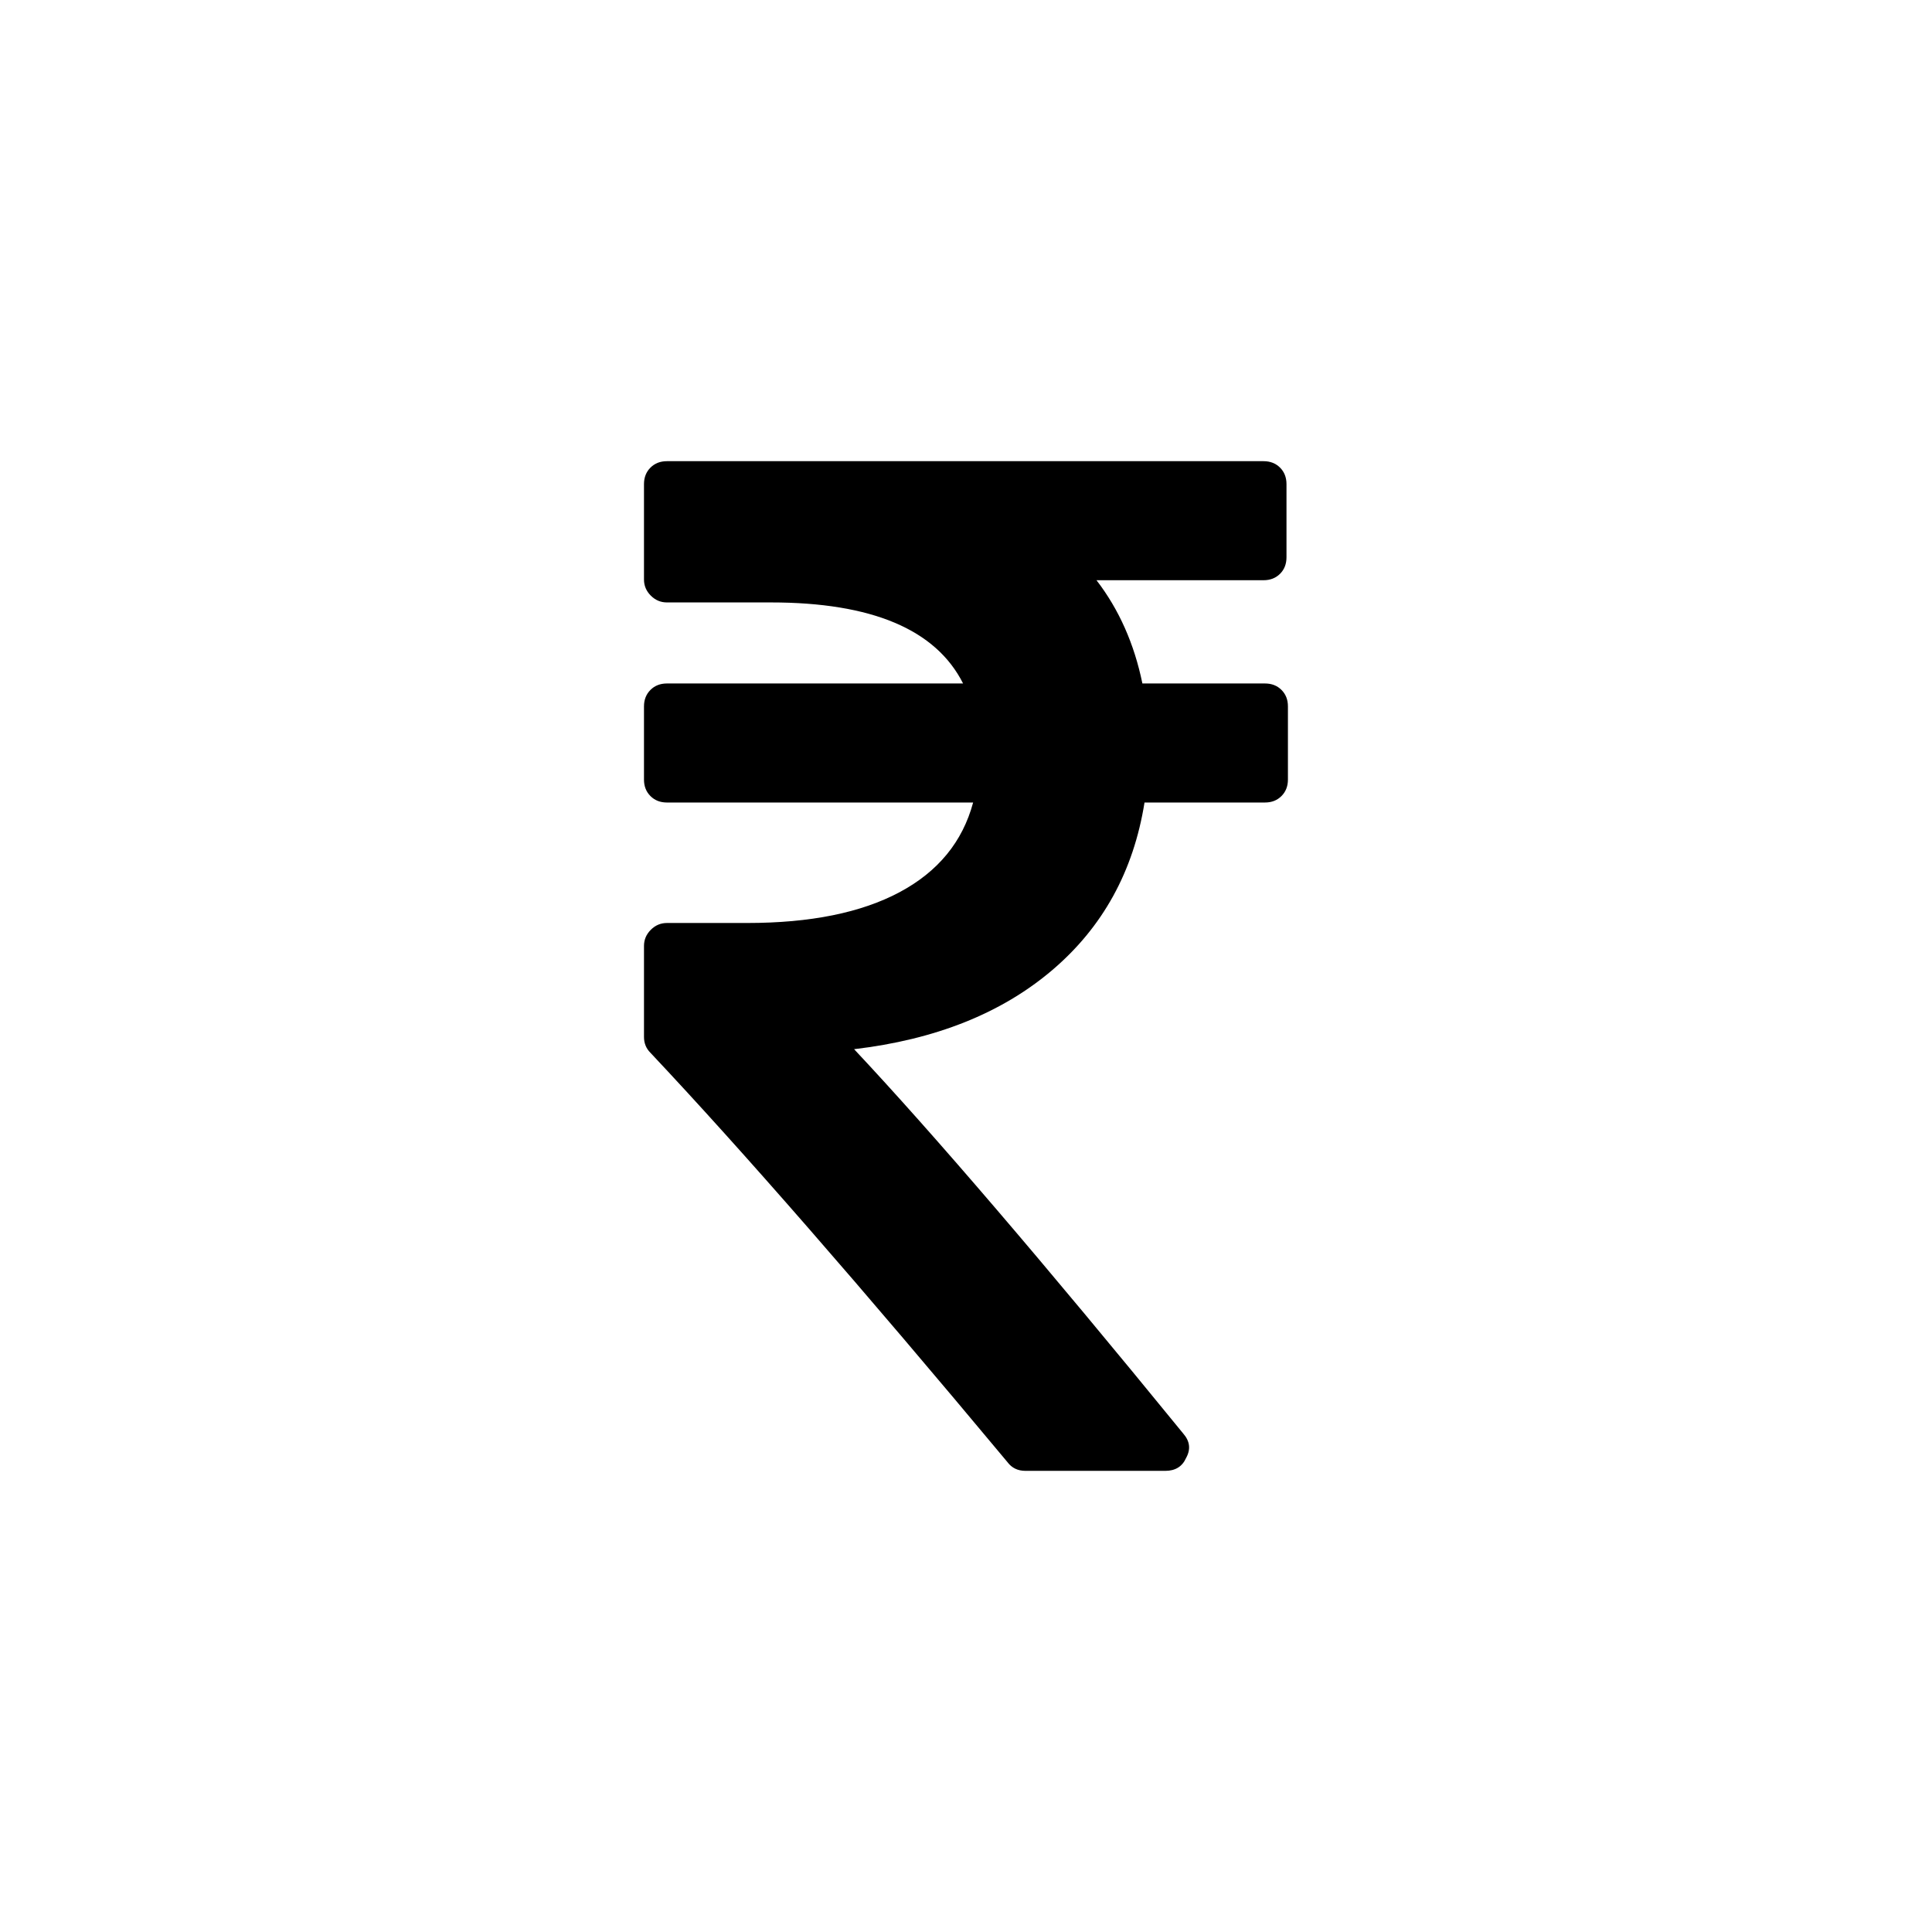 <?xml version="1.0" encoding="UTF-8"?>
<!-- Uploaded to: SVG Repo, www.svgrepo.com, Generator: SVG Repo Mixer Tools -->
<svg fill="#000000" width="800px" height="800px" version="1.1" viewBox="144 144 512 512" xmlns="http://www.w3.org/2000/svg">
 <path d="m483.61 326.84c-1.137-1.141-2.598-1.711-4.367-1.711h-32.496c-2.156-10.512-6.211-19.637-12.164-27.363h44.273c1.777 0 3.231-0.57 4.375-1.707 1.137-1.141 1.703-2.598 1.703-4.371v-19.387c0-1.773-0.57-3.231-1.703-4.371-1.145-1.137-2.598-1.711-4.375-1.711h-158.11c-1.773 0-3.231 0.57-4.371 1.711-1.137 1.141-1.711 2.598-1.711 4.371v25.273c0 1.648 0.602 3.07 1.805 4.273 1.203 1.203 2.629 1.805 4.273 1.805h27.555c26.73 0 43.707 7.156 50.926 21.473l-78.477 0.004c-1.773 0-3.234 0.57-4.371 1.711-1.137 1.141-1.711 2.598-1.711 4.371v19.387c0 1.773 0.57 3.231 1.711 4.367 1.141 1.141 2.598 1.711 4.371 1.711h81.145c-2.789 10.391-9.281 18.309-19.48 23.758-10.199 5.445-23.656 8.168-40.383 8.168h-21.285c-1.648 0-3.07 0.602-4.273 1.805-1.203 1.203-1.805 2.629-1.805 4.273v24.137c0 1.648 0.57 3.043 1.711 4.184 24.324 25.844 55.871 62.012 94.637 108.51 1.141 1.52 2.723 2.281 4.75 2.281h37.055c2.66 0 4.5-1.137 5.512-3.422 1.266-2.281 1.016-4.434-0.762-6.465-36.992-45.352-66.066-79.305-87.223-101.86 21.539-2.535 39.02-9.504 52.449-20.902 13.43-11.402 21.598-26.227 24.516-44.469h31.926c1.773 0 3.231-0.57 4.367-1.711 1.141-1.137 1.711-2.598 1.711-4.367v-19.387c0.004-1.773-0.566-3.231-1.707-4.371z"/>
</svg>